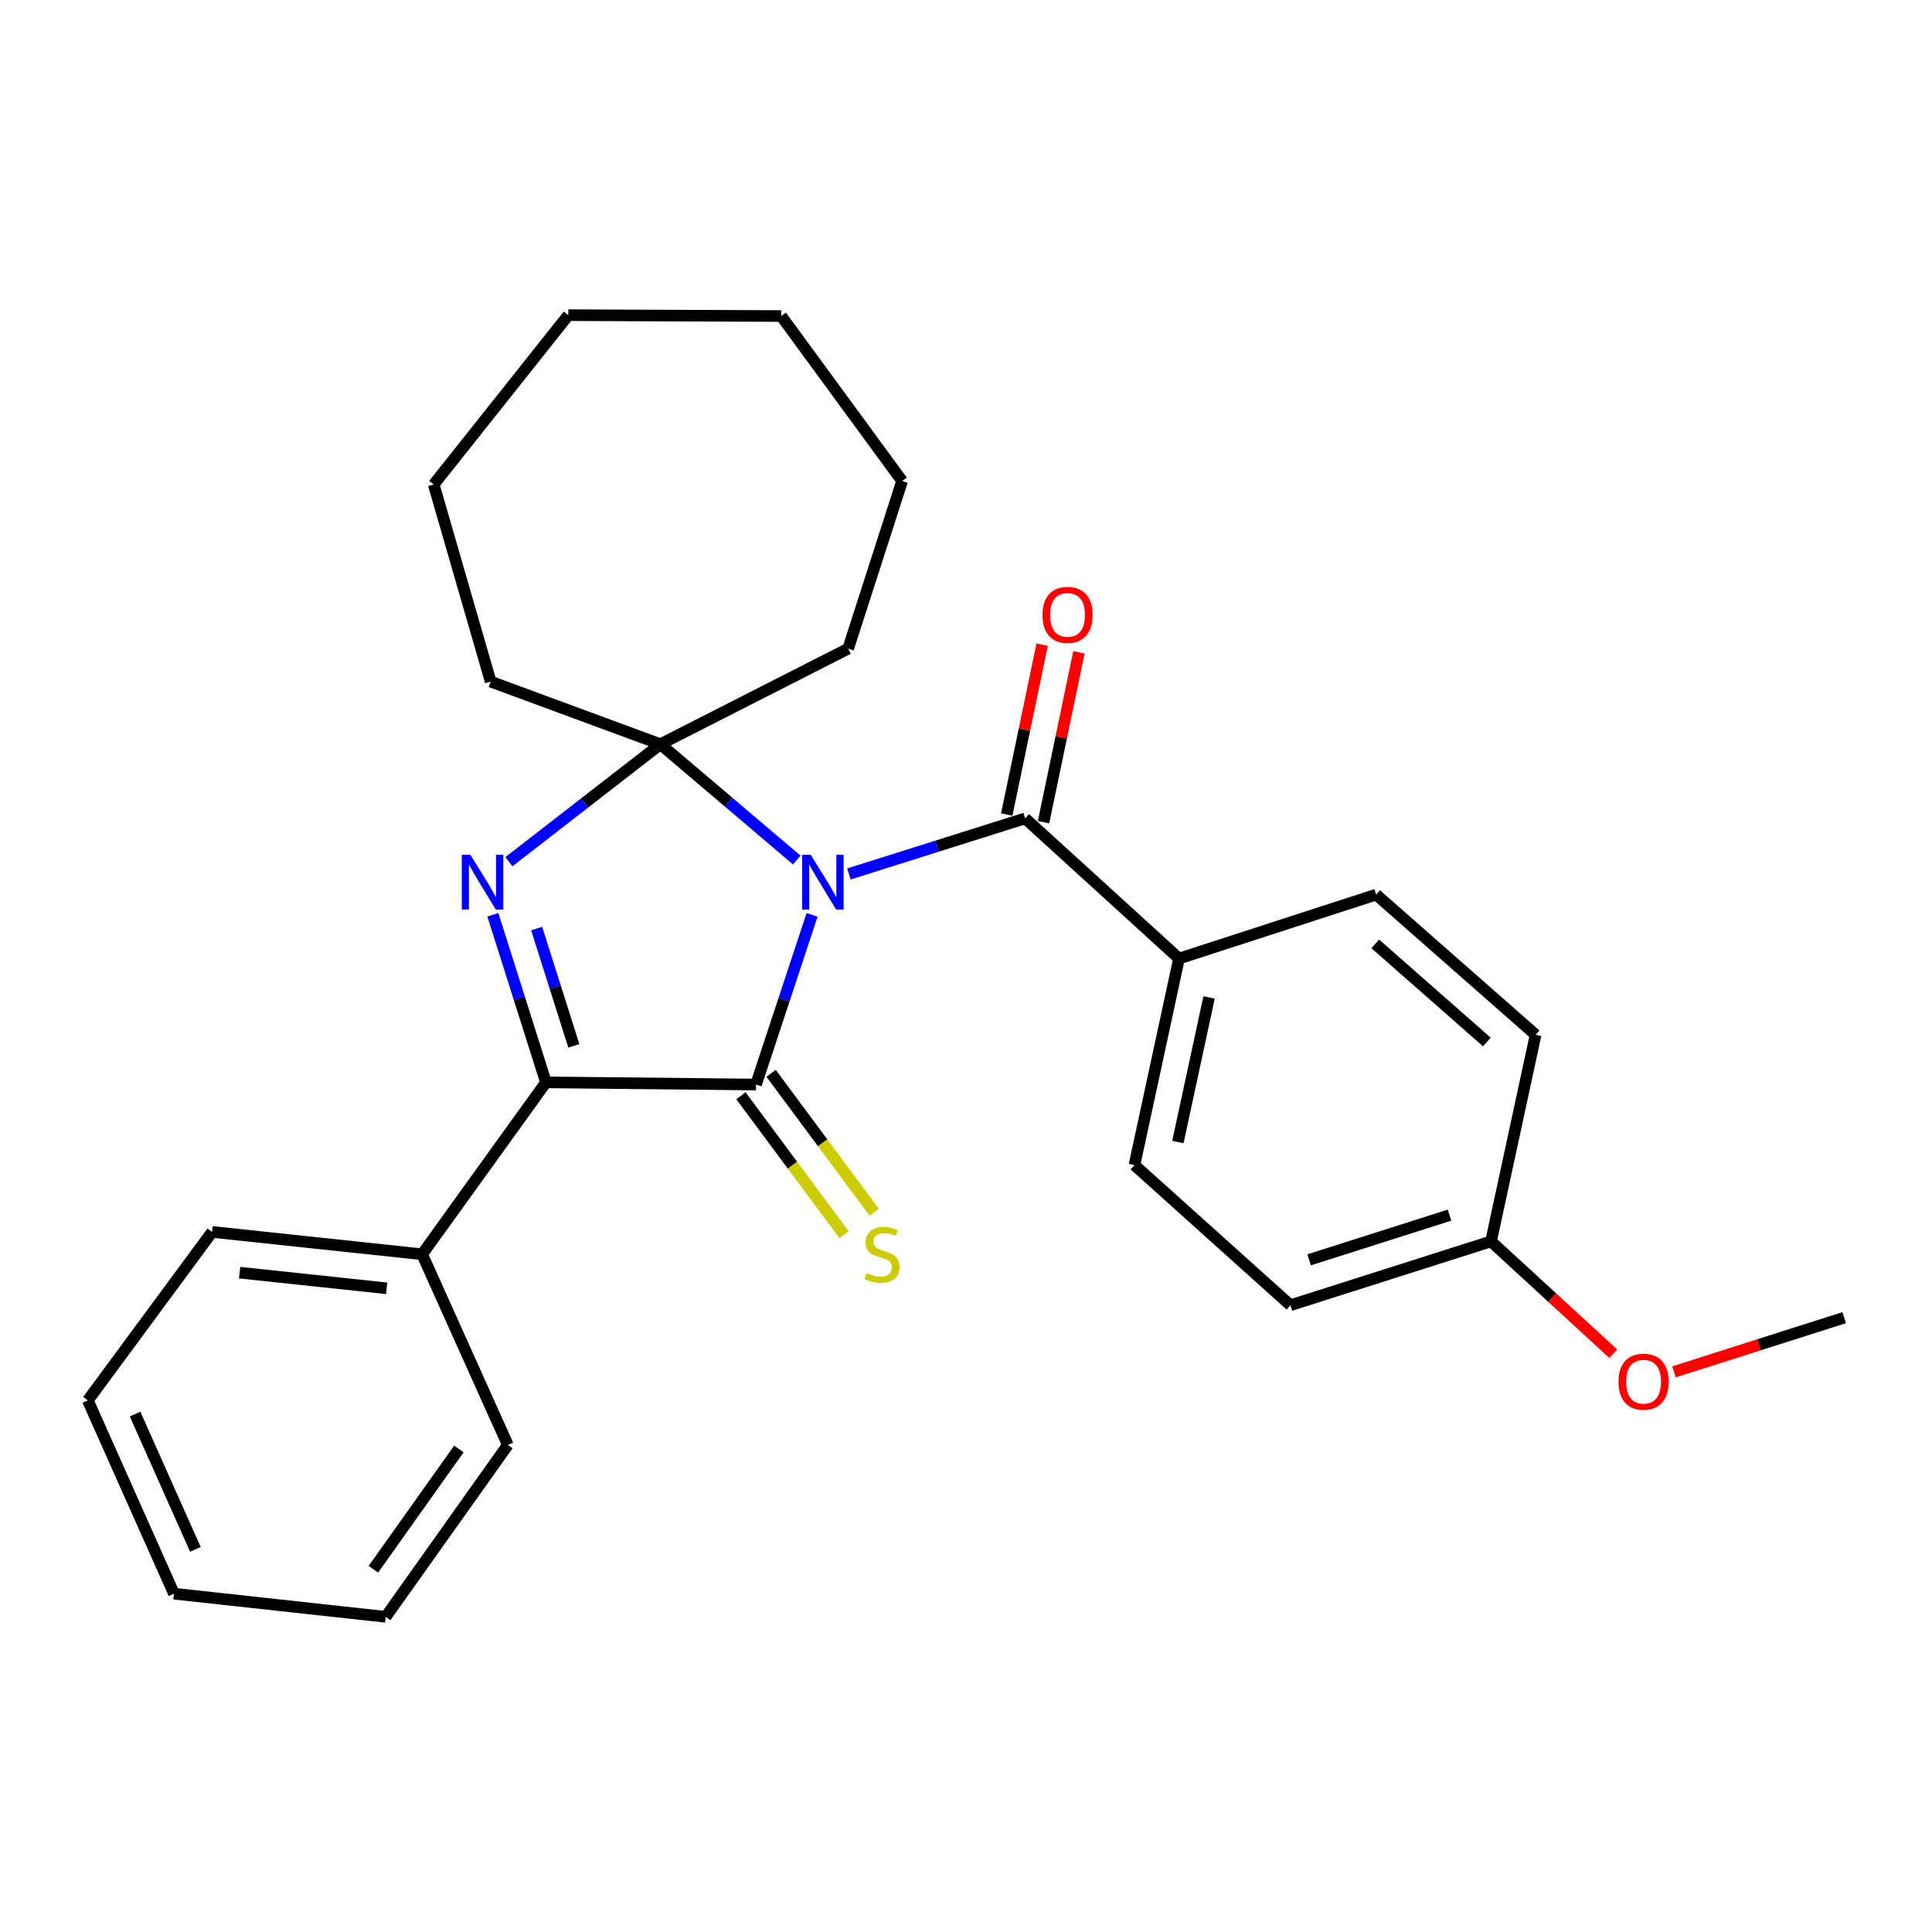 <?xml version='1.0' encoding='iso-8859-1'?>
<svg version='1.1' baseProfile='full'
              xmlns='http://www.w3.org/2000/svg'
                      xmlns:rdkit='http://www.rdkit.org/xml'
                      xmlns:xlink='http://www.w3.org/1999/xlink'
                  xml:space='preserve'
width='1000px' height='1000px' viewBox='0 0 1000 1000'>
<!-- END OF HEADER -->
<rect style='opacity:1.0;fill:#FFFFFF;stroke:none' width='1000' height='1000' x='0' y='0'> </rect>
<path class='bond-0' d='M 420.325,473.534 L 405.817,517.442' style='fill:none;fill-rule:evenodd;stroke:#0000FF;stroke-width:6px;stroke-linecap:butt;stroke-linejoin:miter;stroke-opacity:1' />
<path class='bond-0' d='M 405.817,517.442 L 391.31,561.351' style='fill:none;fill-rule:evenodd;stroke:#000000;stroke-width:6px;stroke-linecap:butt;stroke-linejoin:miter;stroke-opacity:1' />
<path class='bond-1' d='M 412.416,445.154 L 377.117,415.178' style='fill:none;fill-rule:evenodd;stroke:#0000FF;stroke-width:6px;stroke-linecap:butt;stroke-linejoin:miter;stroke-opacity:1' />
<path class='bond-1' d='M 377.117,415.178 L 341.818,385.201' style='fill:none;fill-rule:evenodd;stroke:#000000;stroke-width:6px;stroke-linecap:butt;stroke-linejoin:miter;stroke-opacity:1' />
<path class='bond-4' d='M 439.399,452.363 L 485.007,437.977' style='fill:none;fill-rule:evenodd;stroke:#0000FF;stroke-width:6px;stroke-linecap:butt;stroke-linejoin:miter;stroke-opacity:1' />
<path class='bond-4' d='M 485.007,437.977 L 530.616,423.59' style='fill:none;fill-rule:evenodd;stroke:#000000;stroke-width:6px;stroke-linecap:butt;stroke-linejoin:miter;stroke-opacity:1' />
<path class='bond-3' d='M 391.31,561.351 L 282.587,560.226' style='fill:none;fill-rule:evenodd;stroke:#000000;stroke-width:6px;stroke-linecap:butt;stroke-linejoin:miter;stroke-opacity:1' />
<path class='bond-5' d='M 383.497,567.15 L 410.2,603.121' style='fill:none;fill-rule:evenodd;stroke:#000000;stroke-width:6px;stroke-linecap:butt;stroke-linejoin:miter;stroke-opacity:1' />
<path class='bond-5' d='M 410.2,603.121 L 436.902,639.092' style='fill:none;fill-rule:evenodd;stroke:#CCCC00;stroke-width:6px;stroke-linecap:butt;stroke-linejoin:miter;stroke-opacity:1' />
<path class='bond-5' d='M 399.122,555.551 L 425.824,591.522' style='fill:none;fill-rule:evenodd;stroke:#000000;stroke-width:6px;stroke-linecap:butt;stroke-linejoin:miter;stroke-opacity:1' />
<path class='bond-5' d='M 425.824,591.522 L 452.527,627.493' style='fill:none;fill-rule:evenodd;stroke:#CCCC00;stroke-width:6px;stroke-linecap:butt;stroke-linejoin:miter;stroke-opacity:1' />
<path class='bond-2' d='M 341.818,385.201 L 302.613,415.614' style='fill:none;fill-rule:evenodd;stroke:#000000;stroke-width:6px;stroke-linecap:butt;stroke-linejoin:miter;stroke-opacity:1' />
<path class='bond-2' d='M 302.613,415.614 L 263.407,446.026' style='fill:none;fill-rule:evenodd;stroke:#0000FF;stroke-width:6px;stroke-linecap:butt;stroke-linejoin:miter;stroke-opacity:1' />
<path class='bond-11' d='M 341.818,385.201 L 253.982,352.802' style='fill:none;fill-rule:evenodd;stroke:#000000;stroke-width:6px;stroke-linecap:butt;stroke-linejoin:miter;stroke-opacity:1' />
<path class='bond-12' d='M 341.818,385.201 L 438.995,335.743' style='fill:none;fill-rule:evenodd;stroke:#000000;stroke-width:6px;stroke-linecap:butt;stroke-linejoin:miter;stroke-opacity:1' />
<path class='bond-27' d='M 255.103,473.494 L 268.845,516.86' style='fill:none;fill-rule:evenodd;stroke:#0000FF;stroke-width:6px;stroke-linecap:butt;stroke-linejoin:miter;stroke-opacity:1' />
<path class='bond-27' d='M 268.845,516.86 L 282.587,560.226' style='fill:none;fill-rule:evenodd;stroke:#000000;stroke-width:6px;stroke-linecap:butt;stroke-linejoin:miter;stroke-opacity:1' />
<path class='bond-27' d='M 277.775,480.626 L 287.395,510.982' style='fill:none;fill-rule:evenodd;stroke:#0000FF;stroke-width:6px;stroke-linecap:butt;stroke-linejoin:miter;stroke-opacity:1' />
<path class='bond-27' d='M 287.395,510.982 L 297.014,541.338' style='fill:none;fill-rule:evenodd;stroke:#000000;stroke-width:6px;stroke-linecap:butt;stroke-linejoin:miter;stroke-opacity:1' />
<path class='bond-8' d='M 282.587,560.226 L 218.49,649.209' style='fill:none;fill-rule:evenodd;stroke:#000000;stroke-width:6px;stroke-linecap:butt;stroke-linejoin:miter;stroke-opacity:1' />
<path class='bond-6' d='M 530.616,423.59 L 610.258,496.141' style='fill:none;fill-rule:evenodd;stroke:#000000;stroke-width:6px;stroke-linecap:butt;stroke-linejoin:miter;stroke-opacity:1' />
<path class='bond-7' d='M 540.141,425.575 L 549.301,381.604' style='fill:none;fill-rule:evenodd;stroke:#000000;stroke-width:6px;stroke-linecap:butt;stroke-linejoin:miter;stroke-opacity:1' />
<path class='bond-7' d='M 549.301,381.604 L 558.462,337.633' style='fill:none;fill-rule:evenodd;stroke:#FF0000;stroke-width:6px;stroke-linecap:butt;stroke-linejoin:miter;stroke-opacity:1' />
<path class='bond-7' d='M 521.091,421.606 L 530.251,377.635' style='fill:none;fill-rule:evenodd;stroke:#000000;stroke-width:6px;stroke-linecap:butt;stroke-linejoin:miter;stroke-opacity:1' />
<path class='bond-7' d='M 530.251,377.635 L 539.412,333.664' style='fill:none;fill-rule:evenodd;stroke:#FF0000;stroke-width:6px;stroke-linecap:butt;stroke-linejoin:miter;stroke-opacity:1' />
<path class='bond-9' d='M 610.258,496.141 L 587.188,603.037' style='fill:none;fill-rule:evenodd;stroke:#000000;stroke-width:6px;stroke-linecap:butt;stroke-linejoin:miter;stroke-opacity:1' />
<path class='bond-9' d='M 625.819,516.28 L 609.67,591.107' style='fill:none;fill-rule:evenodd;stroke:#000000;stroke-width:6px;stroke-linecap:butt;stroke-linejoin:miter;stroke-opacity:1' />
<path class='bond-10' d='M 610.258,496.141 L 712.3,463.049' style='fill:none;fill-rule:evenodd;stroke:#000000;stroke-width:6px;stroke-linecap:butt;stroke-linejoin:miter;stroke-opacity:1' />
<path class='bond-17' d='M 218.49,649.209 L 109.789,637.641' style='fill:none;fill-rule:evenodd;stroke:#000000;stroke-width:6px;stroke-linecap:butt;stroke-linejoin:miter;stroke-opacity:1' />
<path class='bond-17' d='M 200.126,666.824 L 124.035,658.727' style='fill:none;fill-rule:evenodd;stroke:#000000;stroke-width:6px;stroke-linecap:butt;stroke-linejoin:miter;stroke-opacity:1' />
<path class='bond-18' d='M 218.49,649.209 L 262.857,747.91' style='fill:none;fill-rule:evenodd;stroke:#000000;stroke-width:6px;stroke-linecap:butt;stroke-linejoin:miter;stroke-opacity:1' />
<path class='bond-15' d='M 587.188,603.037 L 667.922,675.587' style='fill:none;fill-rule:evenodd;stroke:#000000;stroke-width:6px;stroke-linecap:butt;stroke-linejoin:miter;stroke-opacity:1' />
<path class='bond-14' d='M 712.3,463.049 L 794.829,535.61' style='fill:none;fill-rule:evenodd;stroke:#000000;stroke-width:6px;stroke-linecap:butt;stroke-linejoin:miter;stroke-opacity:1' />
<path class='bond-14' d='M 711.83,488.547 L 769.6,539.34' style='fill:none;fill-rule:evenodd;stroke:#000000;stroke-width:6px;stroke-linecap:butt;stroke-linejoin:miter;stroke-opacity:1' />
<path class='bond-20' d='M 253.982,352.802 L 224.479,250.771' style='fill:none;fill-rule:evenodd;stroke:#000000;stroke-width:6px;stroke-linecap:butt;stroke-linejoin:miter;stroke-opacity:1' />
<path class='bond-21' d='M 438.995,335.743 L 466.941,248.976' style='fill:none;fill-rule:evenodd;stroke:#000000;stroke-width:6px;stroke-linecap:butt;stroke-linejoin:miter;stroke-opacity:1' />
<path class='bond-13' d='M 771.748,642.539 L 794.829,535.61' style='fill:none;fill-rule:evenodd;stroke:#000000;stroke-width:6px;stroke-linecap:butt;stroke-linejoin:miter;stroke-opacity:1' />
<path class='bond-16' d='M 771.748,642.539 L 803.393,671.611' style='fill:none;fill-rule:evenodd;stroke:#000000;stroke-width:6px;stroke-linecap:butt;stroke-linejoin:miter;stroke-opacity:1' />
<path class='bond-16' d='M 803.393,671.611 L 835.039,700.683' style='fill:none;fill-rule:evenodd;stroke:#FF0000;stroke-width:6px;stroke-linecap:butt;stroke-linejoin:miter;stroke-opacity:1' />
<path class='bond-28' d='M 771.748,642.539 L 667.922,675.587' style='fill:none;fill-rule:evenodd;stroke:#000000;stroke-width:6px;stroke-linecap:butt;stroke-linejoin:miter;stroke-opacity:1' />
<path class='bond-28' d='M 750.272,628.953 L 677.594,652.087' style='fill:none;fill-rule:evenodd;stroke:#000000;stroke-width:6px;stroke-linecap:butt;stroke-linejoin:miter;stroke-opacity:1' />
<path class='bond-19' d='M 866.444,710.081 L 910.495,696.05' style='fill:none;fill-rule:evenodd;stroke:#FF0000;stroke-width:6px;stroke-linecap:butt;stroke-linejoin:miter;stroke-opacity:1' />
<path class='bond-19' d='M 910.495,696.05 L 954.545,682.019' style='fill:none;fill-rule:evenodd;stroke:#000000;stroke-width:6px;stroke-linecap:butt;stroke-linejoin:miter;stroke-opacity:1' />
<path class='bond-22' d='M 109.789,637.641 L 45.455,724.83' style='fill:none;fill-rule:evenodd;stroke:#000000;stroke-width:6px;stroke-linecap:butt;stroke-linejoin:miter;stroke-opacity:1' />
<path class='bond-23' d='M 262.857,747.91 L 199.636,836.871' style='fill:none;fill-rule:evenodd;stroke:#000000;stroke-width:6px;stroke-linecap:butt;stroke-linejoin:miter;stroke-opacity:1' />
<path class='bond-23' d='M 237.512,749.982 L 193.258,812.255' style='fill:none;fill-rule:evenodd;stroke:#000000;stroke-width:6px;stroke-linecap:butt;stroke-linejoin:miter;stroke-opacity:1' />
<path class='bond-26' d='M 224.479,250.771 L 294.143,163.129' style='fill:none;fill-rule:evenodd;stroke:#000000;stroke-width:6px;stroke-linecap:butt;stroke-linejoin:miter;stroke-opacity:1' />
<path class='bond-24' d='M 466.941,248.976 L 404.38,163.583' style='fill:none;fill-rule:evenodd;stroke:#000000;stroke-width:6px;stroke-linecap:butt;stroke-linejoin:miter;stroke-opacity:1' />
<path class='bond-30' d='M 45.455,724.83 L 90.049,824.882' style='fill:none;fill-rule:evenodd;stroke:#000000;stroke-width:6px;stroke-linecap:butt;stroke-linejoin:miter;stroke-opacity:1' />
<path class='bond-30' d='M 69.917,731.916 L 101.133,801.953' style='fill:none;fill-rule:evenodd;stroke:#000000;stroke-width:6px;stroke-linecap:butt;stroke-linejoin:miter;stroke-opacity:1' />
<path class='bond-25' d='M 199.636,836.871 L 90.049,824.882' style='fill:none;fill-rule:evenodd;stroke:#000000;stroke-width:6px;stroke-linecap:butt;stroke-linejoin:miter;stroke-opacity:1' />
<path class='bond-29' d='M 404.38,163.583 L 294.143,163.129' style='fill:none;fill-rule:evenodd;stroke:#000000;stroke-width:6px;stroke-linecap:butt;stroke-linejoin:miter;stroke-opacity:1' />
<path  class='atom-0' d='M 419.654 442.457
L 428.934 457.457
Q 429.854 458.937, 431.334 461.617
Q 432.814 464.297, 432.894 464.457
L 432.894 442.457
L 436.654 442.457
L 436.654 470.777
L 432.774 470.777
L 422.814 454.377
Q 421.654 452.457, 420.414 450.257
Q 419.214 448.057, 418.854 447.377
L 418.854 470.777
L 415.174 470.777
L 415.174 442.457
L 419.654 442.457
' fill='#0000FF'/>
<path  class='atom-3' d='M 243.495 442.457
L 252.775 457.457
Q 253.695 458.937, 255.175 461.617
Q 256.655 464.297, 256.735 464.457
L 256.735 442.457
L 260.495 442.457
L 260.495 470.777
L 256.615 470.777
L 246.655 454.377
Q 245.495 452.457, 244.255 450.257
Q 243.055 448.057, 242.695 447.377
L 242.695 470.777
L 239.015 470.777
L 239.015 442.457
L 243.495 442.457
' fill='#0000FF'/>
<path  class='atom-6' d='M 448.53 658.929
Q 448.85 659.049, 450.17 659.609
Q 451.49 660.169, 452.93 660.529
Q 454.41 660.849, 455.85 660.849
Q 458.53 660.849, 460.09 659.569
Q 461.65 658.249, 461.65 655.969
Q 461.65 654.409, 460.85 653.449
Q 460.09 652.489, 458.89 651.969
Q 457.69 651.449, 455.69 650.849
Q 453.17 650.089, 451.65 649.369
Q 450.17 648.649, 449.09 647.129
Q 448.05 645.609, 448.05 643.049
Q 448.05 639.489, 450.45 637.289
Q 452.89 635.089, 457.69 635.089
Q 460.97 635.089, 464.69 636.649
L 463.77 639.729
Q 460.37 638.329, 457.81 638.329
Q 455.05 638.329, 453.53 639.489
Q 452.01 640.609, 452.05 642.569
Q 452.05 644.089, 452.81 645.009
Q 453.61 645.929, 454.73 646.449
Q 455.89 646.969, 457.81 647.569
Q 460.37 648.369, 461.89 649.169
Q 463.41 649.969, 464.49 651.609
Q 465.61 653.209, 465.61 655.969
Q 465.61 659.889, 462.97 662.009
Q 460.37 664.089, 456.01 664.089
Q 453.49 664.089, 451.57 663.529
Q 449.69 663.009, 447.45 662.089
L 448.53 658.929
' fill='#CCCC00'/>
<path  class='atom-8' d='M 539.572 318.277
Q 539.572 311.477, 542.932 307.677
Q 546.292 303.877, 552.572 303.877
Q 558.852 303.877, 562.212 307.677
Q 565.572 311.477, 565.572 318.277
Q 565.572 325.157, 562.172 329.077
Q 558.772 332.957, 552.572 332.957
Q 546.332 332.957, 542.932 329.077
Q 539.572 325.197, 539.572 318.277
M 552.572 329.757
Q 556.892 329.757, 559.212 326.877
Q 561.572 323.957, 561.572 318.277
Q 561.572 312.717, 559.212 309.917
Q 556.892 307.077, 552.572 307.077
Q 548.252 307.077, 545.892 309.877
Q 543.572 312.677, 543.572 318.277
Q 543.572 323.997, 545.892 326.877
Q 548.252 329.757, 552.572 329.757
' fill='#FF0000'/>
<path  class='atom-17' d='M 837.72 715.169
Q 837.72 708.369, 841.08 704.569
Q 844.44 700.769, 850.72 700.769
Q 857 700.769, 860.36 704.569
Q 863.72 708.369, 863.72 715.169
Q 863.72 722.049, 860.32 725.969
Q 856.92 729.849, 850.72 729.849
Q 844.48 729.849, 841.08 725.969
Q 837.72 722.089, 837.72 715.169
M 850.72 726.649
Q 855.04 726.649, 857.36 723.769
Q 859.72 720.849, 859.72 715.169
Q 859.72 709.609, 857.36 706.809
Q 855.04 703.969, 850.72 703.969
Q 846.4 703.969, 844.04 706.769
Q 841.72 709.569, 841.72 715.169
Q 841.72 720.889, 844.04 723.769
Q 846.4 726.649, 850.72 726.649
' fill='#FF0000'/>
</svg>
